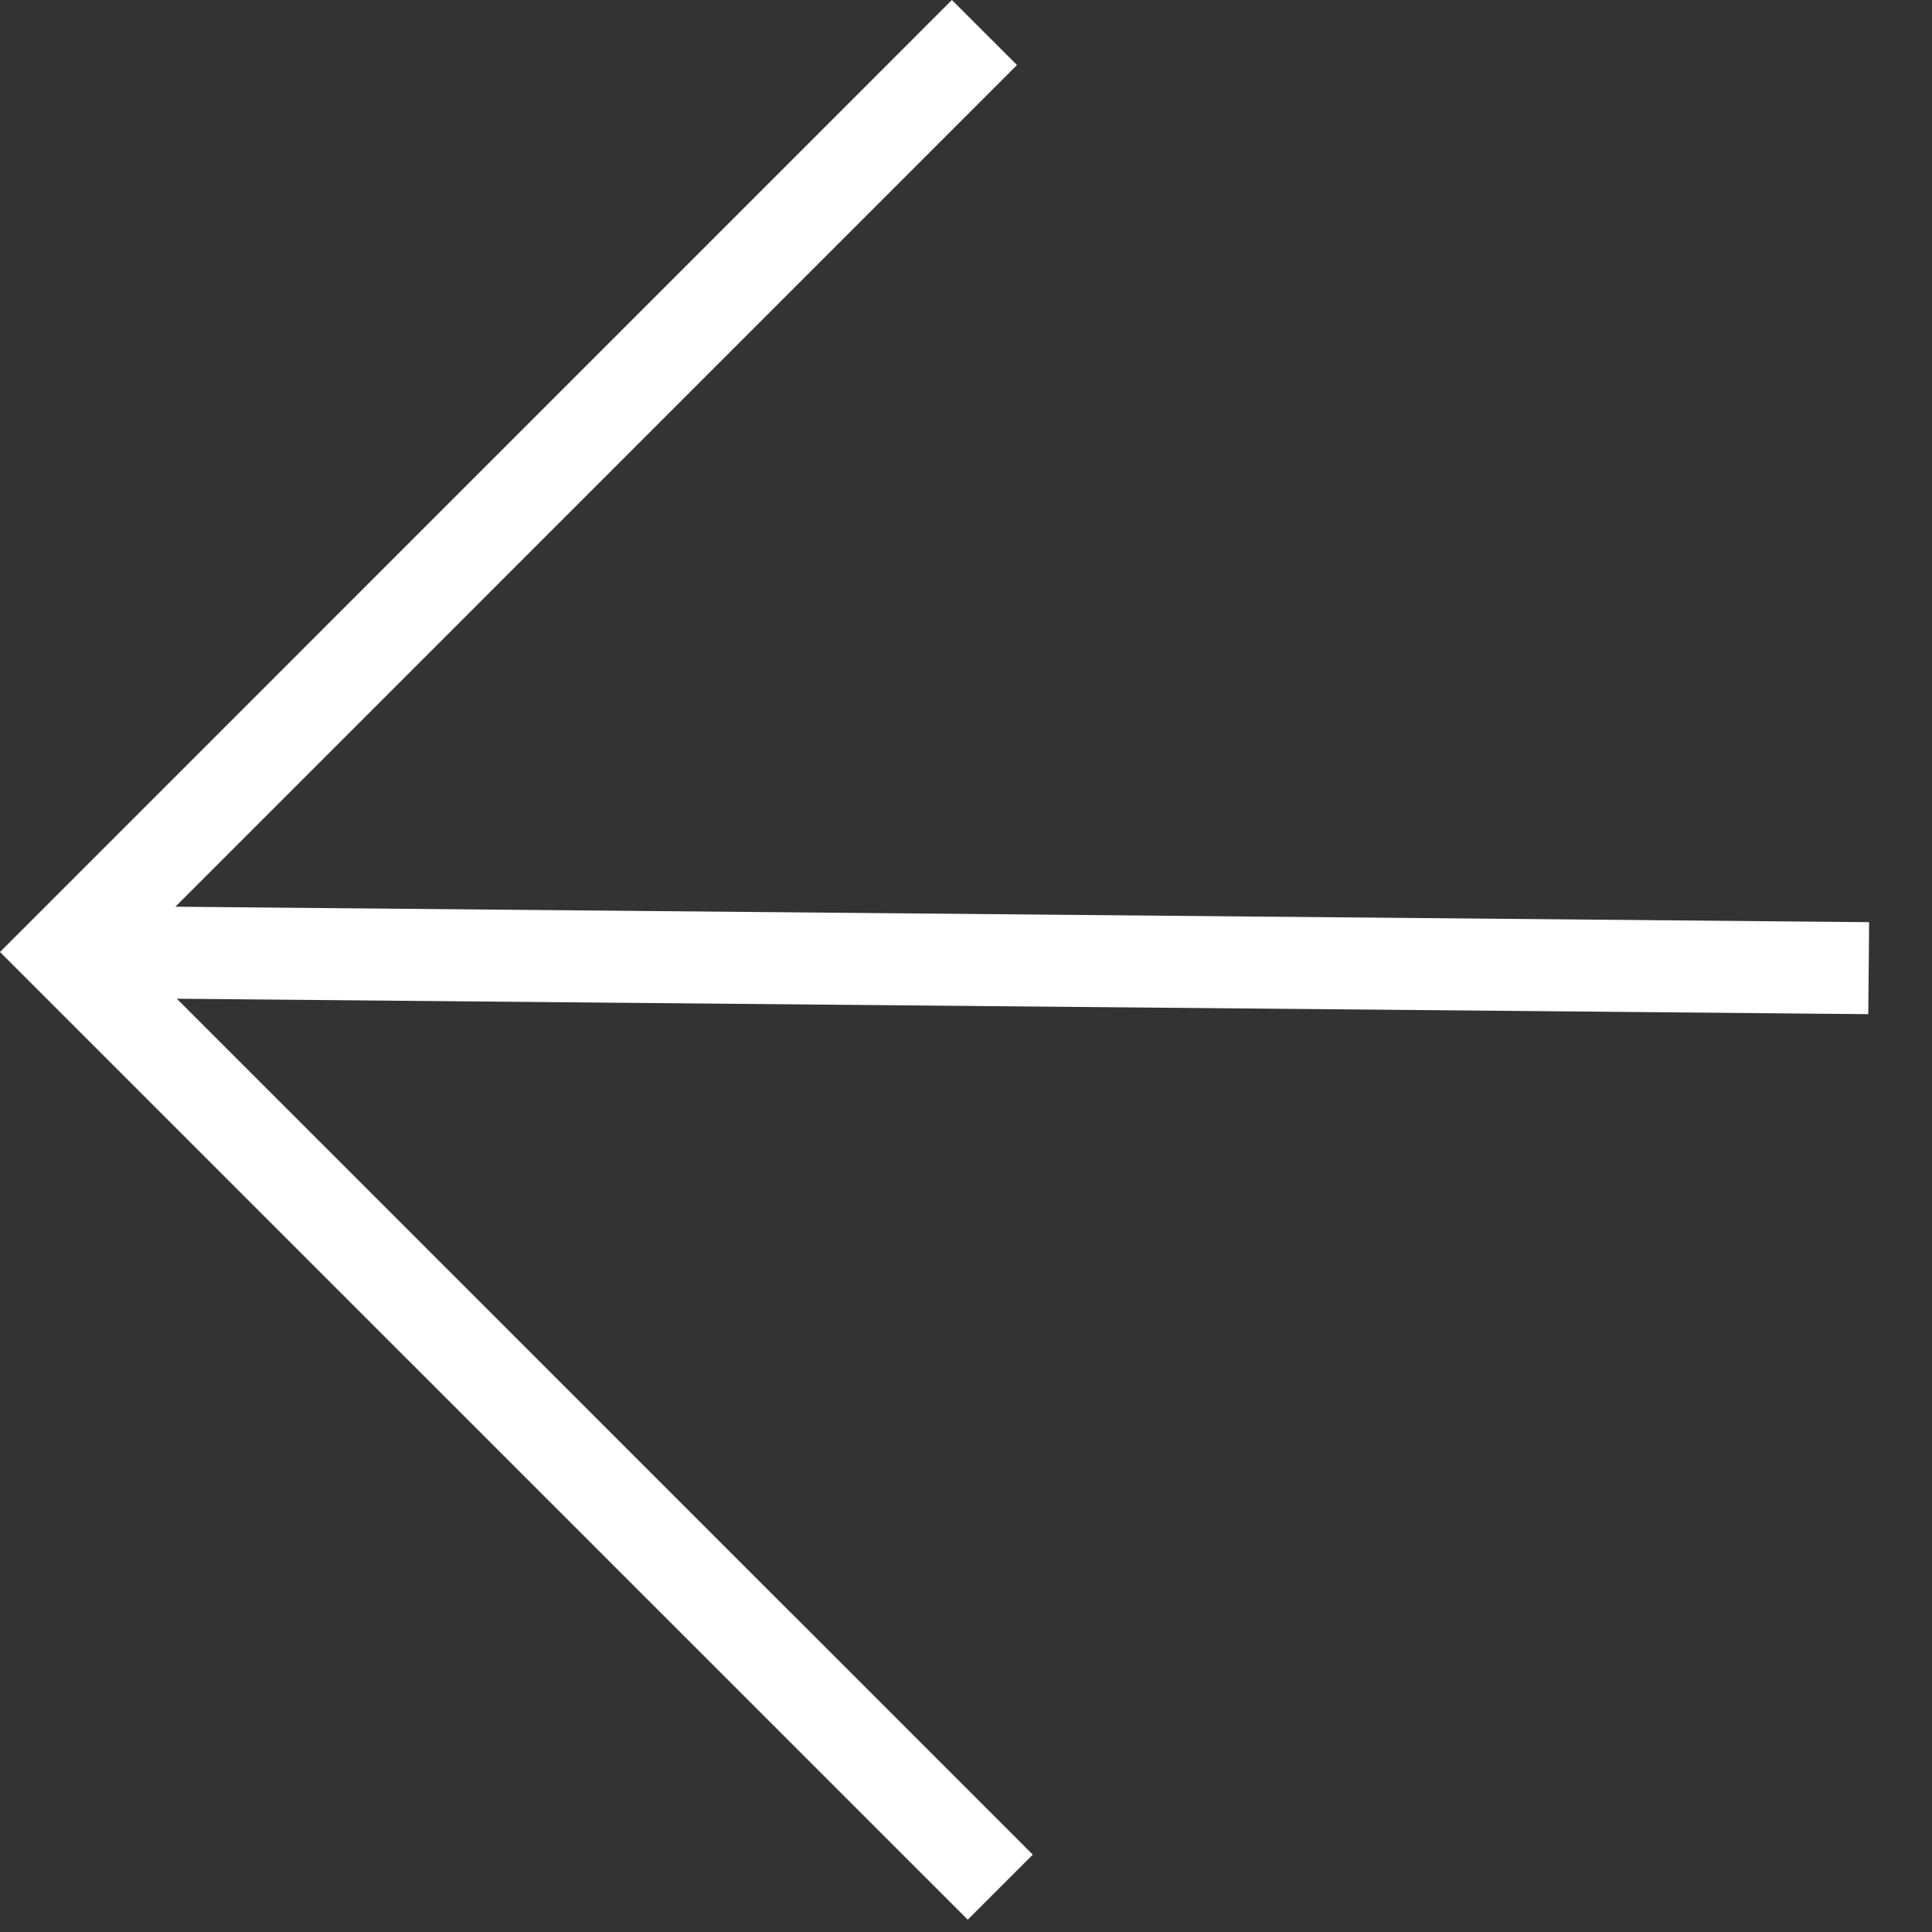 <svg width="21" height="21" viewBox="0 0 21 21" fill="none" xmlns="http://www.w3.org/2000/svg">
<rect x="0" y="0" width="21" height="21" fill="#333333" stroke="none"/>
<path d="M10.519 20.159L0.707 10.348L10.347 0.707" stroke="white" stroke-linecap="square"/>
<path d="M1.054 10.348L19.812 10.519" stroke="white" stroke-linecap="square" stroke-linejoin="round"/>
</svg>
